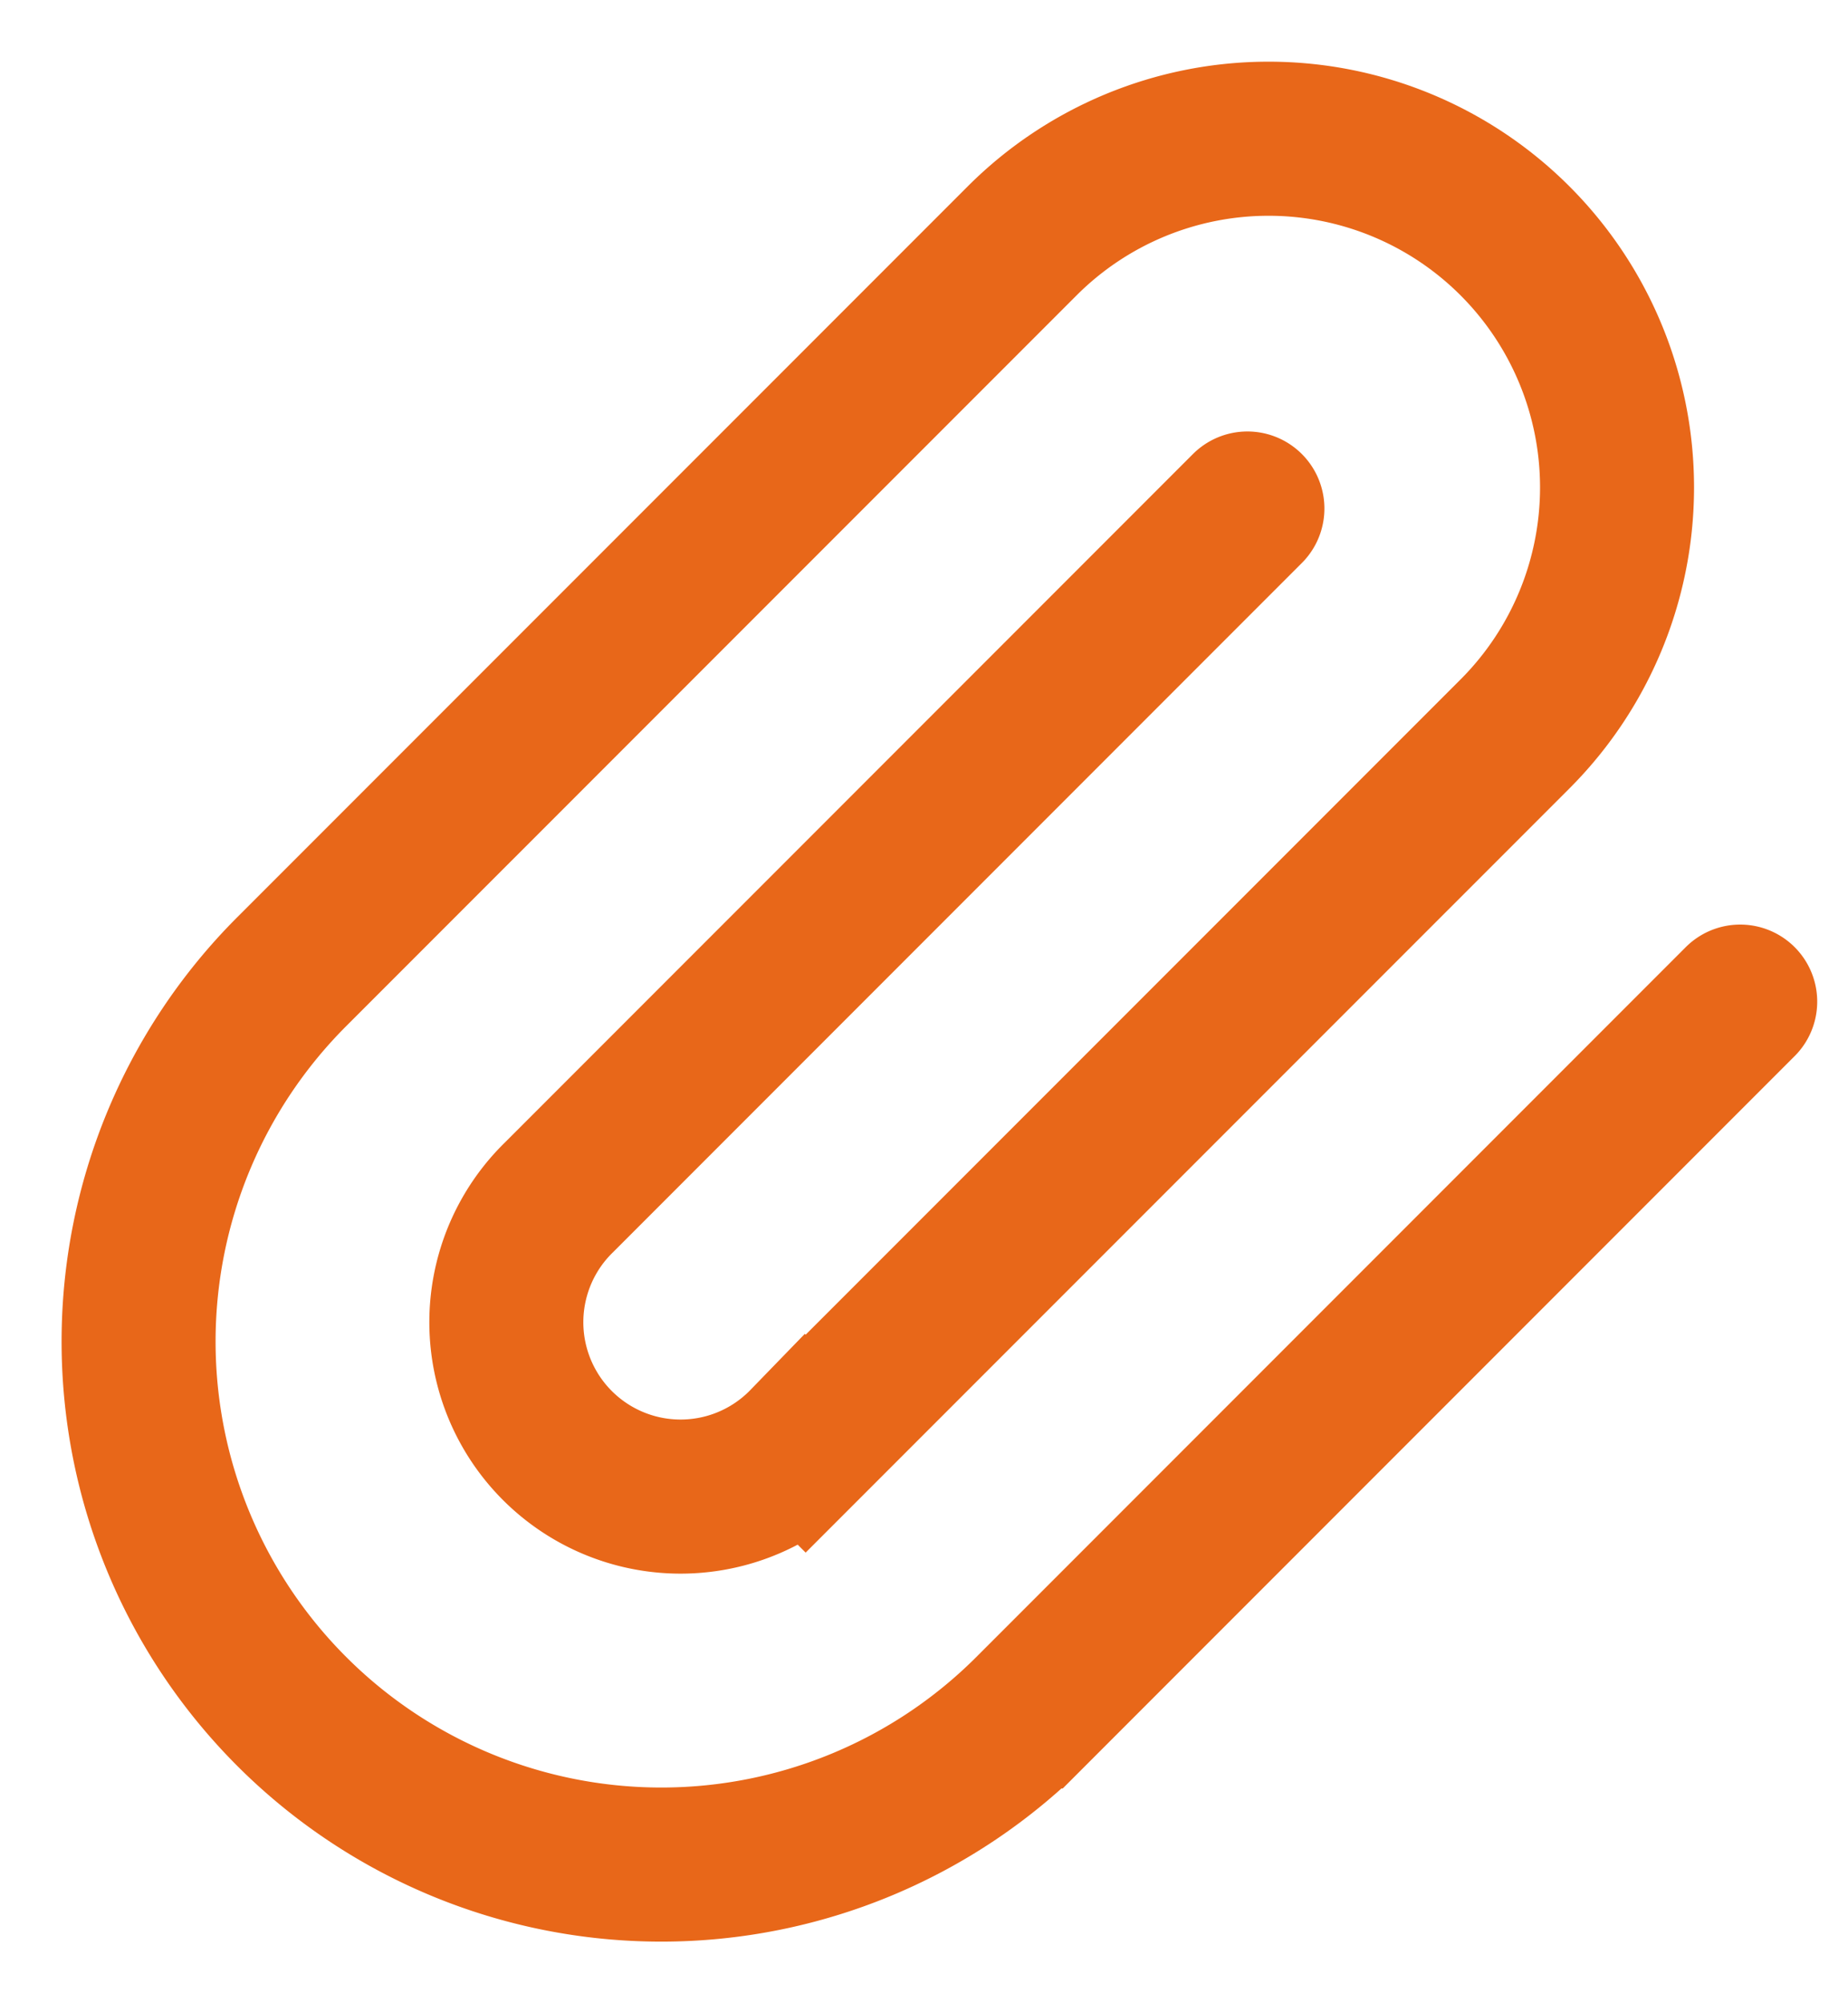 <svg width="24" height="26" fill="none" xmlns="http://www.w3.org/2000/svg"><path d="m22.6 13-9.212 9.212a6.788 6.788 0 0 1-9.6-9.6l9.487-9.486a4.525 4.525 0 1 1 6.4 6.4l-9.212 9.211a2.263 2.263 0 1 1-3.2-3.2L16.2 6.6" stroke="#E86719" stroke-width="2" stroke-linecap="round"/></svg>